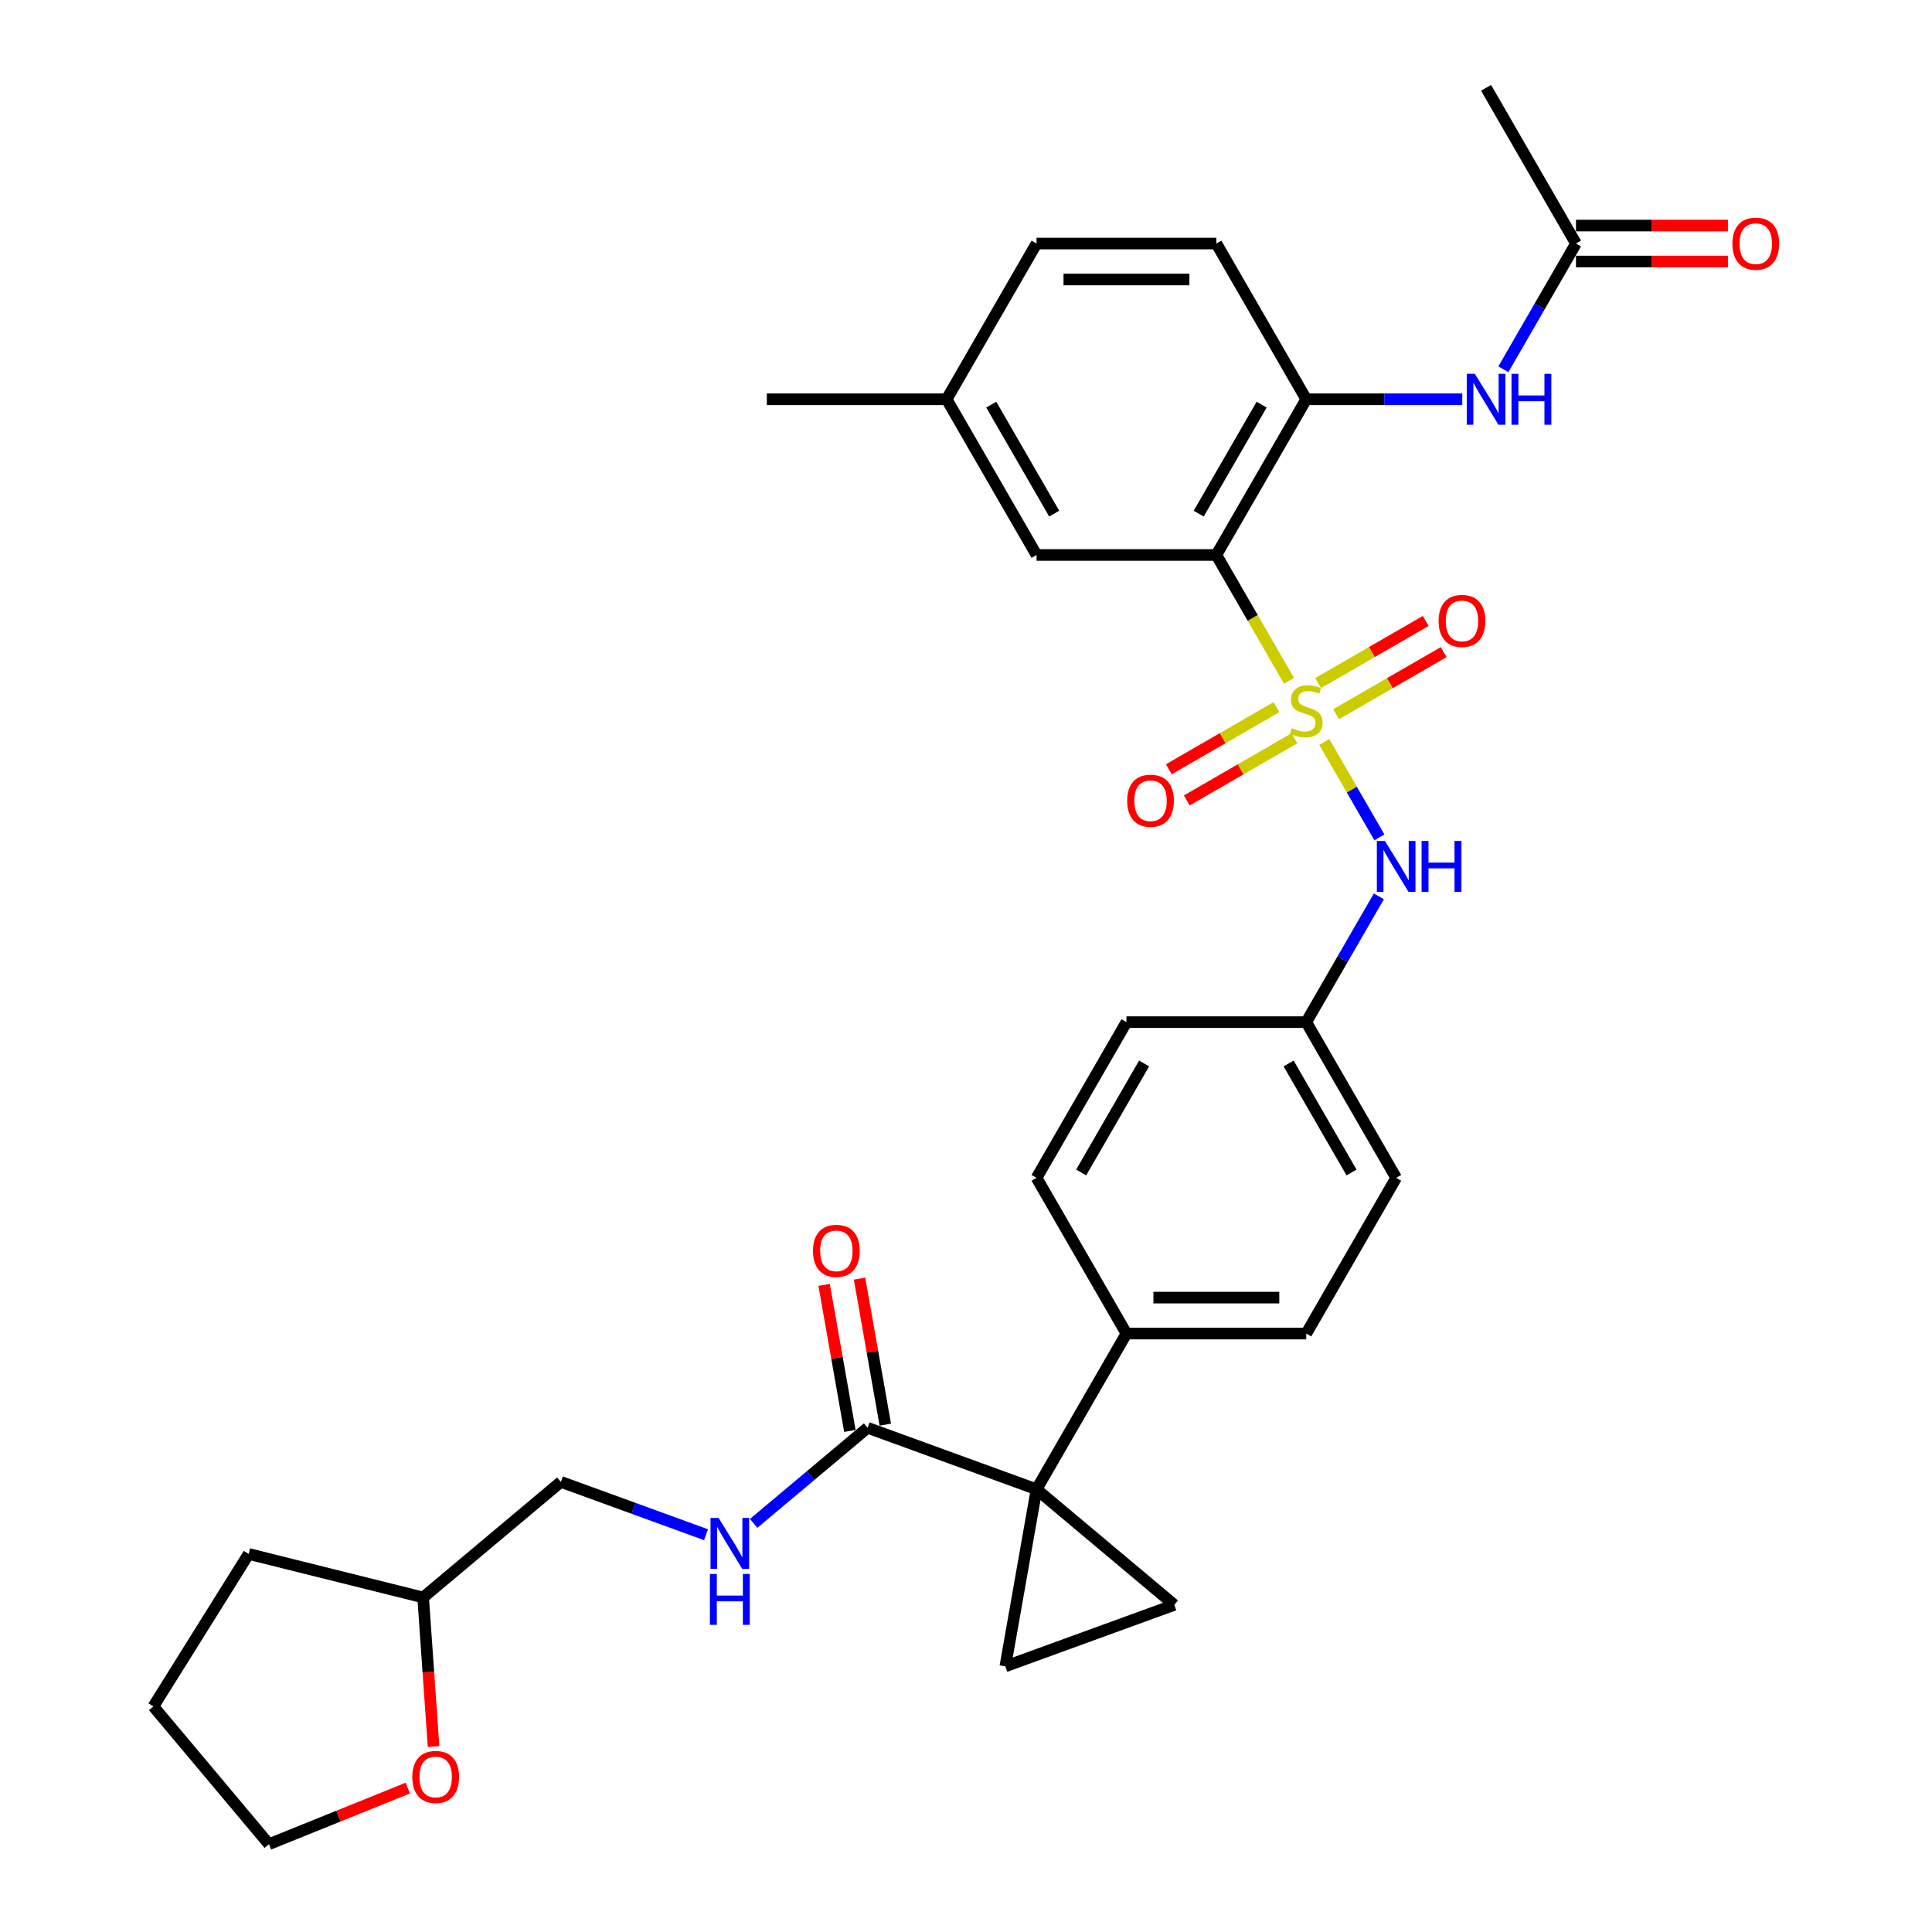 <?xml version='1.0' encoding='iso-8859-1'?>
<svg version='1.1' baseProfile='full'
              xmlns='http://www.w3.org/2000/svg'
                      xmlns:rdkit='http://www.rdkit.org/xml'
                      xmlns:xlink='http://www.w3.org/1999/xlink'
                  xml:space='preserve'
width='1000px' height='1000px' viewBox='0 0 1000 1000'>
<!-- END OF HEADER -->
<rect style='opacity:1.0;fill:#FFFFFF;stroke:none' width='1000' height='1000' x='0' y='0'> </rect>
<path class='bond-0' d='M 667.189,352.387 L 648.387,319.821' style='fill:none;fill-rule:evenodd;stroke:#CCCC00;stroke-width:6px;stroke-linecap:butt;stroke-linejoin:miter;stroke-opacity:1' />
<path class='bond-0' d='M 648.387,319.821 L 629.585,287.255' style='fill:none;fill-rule:evenodd;stroke:#000000;stroke-width:6px;stroke-linecap:butt;stroke-linejoin:miter;stroke-opacity:1' />
<path class='bond-6' d='M 685.458,384.03 L 699.715,408.723' style='fill:none;fill-rule:evenodd;stroke:#CCCC00;stroke-width:6px;stroke-linecap:butt;stroke-linejoin:miter;stroke-opacity:1' />
<path class='bond-6' d='M 699.715,408.723 L 713.971,433.416' style='fill:none;fill-rule:evenodd;stroke:#0000FF;stroke-width:6px;stroke-linecap:butt;stroke-linejoin:miter;stroke-opacity:1' />
<path class='bond-8' d='M 660.688,366.017 L 632.834,382.099' style='fill:none;fill-rule:evenodd;stroke:#CCCC00;stroke-width:6px;stroke-linecap:butt;stroke-linejoin:miter;stroke-opacity:1' />
<path class='bond-8' d='M 632.834,382.099 L 604.98,398.18' style='fill:none;fill-rule:evenodd;stroke:#FF0000;stroke-width:6px;stroke-linecap:butt;stroke-linejoin:miter;stroke-opacity:1' />
<path class='bond-8' d='M 669.995,382.137 L 642.141,398.219' style='fill:none;fill-rule:evenodd;stroke:#CCCC00;stroke-width:6px;stroke-linecap:butt;stroke-linejoin:miter;stroke-opacity:1' />
<path class='bond-8' d='M 642.141,398.219 L 614.287,414.3' style='fill:none;fill-rule:evenodd;stroke:#FF0000;stroke-width:6px;stroke-linecap:butt;stroke-linejoin:miter;stroke-opacity:1' />
<path class='bond-9' d='M 691.55,369.692 L 719.404,353.611' style='fill:none;fill-rule:evenodd;stroke:#CCCC00;stroke-width:6px;stroke-linecap:butt;stroke-linejoin:miter;stroke-opacity:1' />
<path class='bond-9' d='M 719.404,353.611 L 747.258,337.529' style='fill:none;fill-rule:evenodd;stroke:#FF0000;stroke-width:6px;stroke-linecap:butt;stroke-linejoin:miter;stroke-opacity:1' />
<path class='bond-9' d='M 682.243,353.572 L 710.097,337.491' style='fill:none;fill-rule:evenodd;stroke:#CCCC00;stroke-width:6px;stroke-linecap:butt;stroke-linejoin:miter;stroke-opacity:1' />
<path class='bond-9' d='M 710.097,337.491 L 737.951,321.409' style='fill:none;fill-rule:evenodd;stroke:#FF0000;stroke-width:6px;stroke-linecap:butt;stroke-linejoin:miter;stroke-opacity:1' />
<path class='bond-4' d='M 629.585,287.255 L 676.119,206.655' style='fill:none;fill-rule:evenodd;stroke:#000000;stroke-width:6px;stroke-linecap:butt;stroke-linejoin:miter;stroke-opacity:1' />
<path class='bond-4' d='M 620.445,265.858 L 653.019,209.438' style='fill:none;fill-rule:evenodd;stroke:#000000;stroke-width:6px;stroke-linecap:butt;stroke-linejoin:miter;stroke-opacity:1' />
<path class='bond-13' d='M 629.585,287.255 L 536.516,287.255' style='fill:none;fill-rule:evenodd;stroke:#000000;stroke-width:6px;stroke-linecap:butt;stroke-linejoin:miter;stroke-opacity:1' />
<path class='bond-1' d='M 536.516,770.855 L 583.05,690.255' style='fill:none;fill-rule:evenodd;stroke:#000000;stroke-width:6px;stroke-linecap:butt;stroke-linejoin:miter;stroke-opacity:1' />
<path class='bond-2' d='M 536.516,770.855 L 520.355,862.51' style='fill:none;fill-rule:evenodd;stroke:#000000;stroke-width:6px;stroke-linecap:butt;stroke-linejoin:miter;stroke-opacity:1' />
<path class='bond-3' d='M 536.516,770.855 L 607.811,830.678' style='fill:none;fill-rule:evenodd;stroke:#000000;stroke-width:6px;stroke-linecap:butt;stroke-linejoin:miter;stroke-opacity:1' />
<path class='bond-5' d='M 536.516,770.855 L 449.06,739.023' style='fill:none;fill-rule:evenodd;stroke:#000000;stroke-width:6px;stroke-linecap:butt;stroke-linejoin:miter;stroke-opacity:1' />
<path class='bond-34' d='M 520.355,862.51 L 607.811,830.678' style='fill:none;fill-rule:evenodd;stroke:#000000;stroke-width:6px;stroke-linecap:butt;stroke-linejoin:miter;stroke-opacity:1' />
<path class='bond-7' d='M 676.119,206.655 L 716.493,206.655' style='fill:none;fill-rule:evenodd;stroke:#000000;stroke-width:6px;stroke-linecap:butt;stroke-linejoin:miter;stroke-opacity:1' />
<path class='bond-7' d='M 716.493,206.655 L 756.866,206.655' style='fill:none;fill-rule:evenodd;stroke:#0000FF;stroke-width:6px;stroke-linecap:butt;stroke-linejoin:miter;stroke-opacity:1' />
<path class='bond-15' d='M 676.119,206.655 L 629.585,126.055' style='fill:none;fill-rule:evenodd;stroke:#000000;stroke-width:6px;stroke-linecap:butt;stroke-linejoin:miter;stroke-opacity:1' />
<path class='bond-11' d='M 449.06,739.023 L 419.573,763.765' style='fill:none;fill-rule:evenodd;stroke:#000000;stroke-width:6px;stroke-linecap:butt;stroke-linejoin:miter;stroke-opacity:1' />
<path class='bond-11' d='M 419.573,763.765 L 390.087,788.507' style='fill:none;fill-rule:evenodd;stroke:#0000FF;stroke-width:6px;stroke-linecap:butt;stroke-linejoin:miter;stroke-opacity:1' />
<path class='bond-14' d='M 458.225,737.407 L 451.561,699.612' style='fill:none;fill-rule:evenodd;stroke:#000000;stroke-width:6px;stroke-linecap:butt;stroke-linejoin:miter;stroke-opacity:1' />
<path class='bond-14' d='M 451.561,699.612 L 444.896,661.816' style='fill:none;fill-rule:evenodd;stroke:#FF0000;stroke-width:6px;stroke-linecap:butt;stroke-linejoin:miter;stroke-opacity:1' />
<path class='bond-14' d='M 439.894,740.64 L 433.23,702.844' style='fill:none;fill-rule:evenodd;stroke:#000000;stroke-width:6px;stroke-linecap:butt;stroke-linejoin:miter;stroke-opacity:1' />
<path class='bond-14' d='M 433.23,702.844 L 426.565,665.048' style='fill:none;fill-rule:evenodd;stroke:#FF0000;stroke-width:6px;stroke-linecap:butt;stroke-linejoin:miter;stroke-opacity:1' />
<path class='bond-18' d='M 713.702,463.96 L 694.91,496.507' style='fill:none;fill-rule:evenodd;stroke:#0000FF;stroke-width:6px;stroke-linecap:butt;stroke-linejoin:miter;stroke-opacity:1' />
<path class='bond-18' d='M 694.91,496.507 L 676.119,529.055' style='fill:none;fill-rule:evenodd;stroke:#000000;stroke-width:6px;stroke-linecap:butt;stroke-linejoin:miter;stroke-opacity:1' />
<path class='bond-12' d='M 778.14,191.149 L 796.931,158.602' style='fill:none;fill-rule:evenodd;stroke:#0000FF;stroke-width:6px;stroke-linecap:butt;stroke-linejoin:miter;stroke-opacity:1' />
<path class='bond-12' d='M 796.931,158.602 L 815.723,126.055' style='fill:none;fill-rule:evenodd;stroke:#000000;stroke-width:6px;stroke-linecap:butt;stroke-linejoin:miter;stroke-opacity:1' />
<path class='bond-10' d='M 583.05,690.255 L 676.119,690.255' style='fill:none;fill-rule:evenodd;stroke:#000000;stroke-width:6px;stroke-linecap:butt;stroke-linejoin:miter;stroke-opacity:1' />
<path class='bond-10' d='M 597.011,671.641 L 662.159,671.641' style='fill:none;fill-rule:evenodd;stroke:#000000;stroke-width:6px;stroke-linecap:butt;stroke-linejoin:miter;stroke-opacity:1' />
<path class='bond-32' d='M 583.05,690.255 L 536.516,609.655' style='fill:none;fill-rule:evenodd;stroke:#000000;stroke-width:6px;stroke-linecap:butt;stroke-linejoin:miter;stroke-opacity:1' />
<path class='bond-21' d='M 365.442,794.362 L 327.876,780.689' style='fill:none;fill-rule:evenodd;stroke:#0000FF;stroke-width:6px;stroke-linecap:butt;stroke-linejoin:miter;stroke-opacity:1' />
<path class='bond-21' d='M 327.876,780.689 L 290.309,767.016' style='fill:none;fill-rule:evenodd;stroke:#000000;stroke-width:6px;stroke-linecap:butt;stroke-linejoin:miter;stroke-opacity:1' />
<path class='bond-16' d='M 815.723,135.361 L 855.044,135.361' style='fill:none;fill-rule:evenodd;stroke:#000000;stroke-width:6px;stroke-linecap:butt;stroke-linejoin:miter;stroke-opacity:1' />
<path class='bond-16' d='M 855.044,135.361 L 894.366,135.361' style='fill:none;fill-rule:evenodd;stroke:#FF0000;stroke-width:6px;stroke-linecap:butt;stroke-linejoin:miter;stroke-opacity:1' />
<path class='bond-16' d='M 815.723,116.748 L 855.044,116.748' style='fill:none;fill-rule:evenodd;stroke:#000000;stroke-width:6px;stroke-linecap:butt;stroke-linejoin:miter;stroke-opacity:1' />
<path class='bond-16' d='M 855.044,116.748 L 894.366,116.748' style='fill:none;fill-rule:evenodd;stroke:#FF0000;stroke-width:6px;stroke-linecap:butt;stroke-linejoin:miter;stroke-opacity:1' />
<path class='bond-27' d='M 815.723,126.055 L 769.188,45.455' style='fill:none;fill-rule:evenodd;stroke:#000000;stroke-width:6px;stroke-linecap:butt;stroke-linejoin:miter;stroke-opacity:1' />
<path class='bond-22' d='M 536.516,287.255 L 489.981,206.655' style='fill:none;fill-rule:evenodd;stroke:#000000;stroke-width:6px;stroke-linecap:butt;stroke-linejoin:miter;stroke-opacity:1' />
<path class='bond-22' d='M 545.656,265.858 L 513.082,209.438' style='fill:none;fill-rule:evenodd;stroke:#000000;stroke-width:6px;stroke-linecap:butt;stroke-linejoin:miter;stroke-opacity:1' />
<path class='bond-33' d='M 629.585,126.055 L 536.516,126.055' style='fill:none;fill-rule:evenodd;stroke:#000000;stroke-width:6px;stroke-linecap:butt;stroke-linejoin:miter;stroke-opacity:1' />
<path class='bond-33' d='M 615.624,144.668 L 550.476,144.668' style='fill:none;fill-rule:evenodd;stroke:#000000;stroke-width:6px;stroke-linecap:butt;stroke-linejoin:miter;stroke-opacity:1' />
<path class='bond-17' d='M 224.411,904.027 L 221.712,865.433' style='fill:none;fill-rule:evenodd;stroke:#FF0000;stroke-width:6px;stroke-linecap:butt;stroke-linejoin:miter;stroke-opacity:1' />
<path class='bond-17' d='M 221.712,865.433 L 219.014,826.839' style='fill:none;fill-rule:evenodd;stroke:#000000;stroke-width:6px;stroke-linecap:butt;stroke-linejoin:miter;stroke-opacity:1' />
<path class='bond-28' d='M 211.08,925.51 L 175.147,940.028' style='fill:none;fill-rule:evenodd;stroke:#FF0000;stroke-width:6px;stroke-linecap:butt;stroke-linejoin:miter;stroke-opacity:1' />
<path class='bond-28' d='M 175.147,940.028 L 139.214,954.545' style='fill:none;fill-rule:evenodd;stroke:#000000;stroke-width:6px;stroke-linecap:butt;stroke-linejoin:miter;stroke-opacity:1' />
<path class='bond-23' d='M 676.119,529.055 L 583.05,529.055' style='fill:none;fill-rule:evenodd;stroke:#000000;stroke-width:6px;stroke-linecap:butt;stroke-linejoin:miter;stroke-opacity:1' />
<path class='bond-24' d='M 676.119,529.055 L 722.654,609.655' style='fill:none;fill-rule:evenodd;stroke:#000000;stroke-width:6px;stroke-linecap:butt;stroke-linejoin:miter;stroke-opacity:1' />
<path class='bond-24' d='M 666.979,550.452 L 699.553,606.872' style='fill:none;fill-rule:evenodd;stroke:#000000;stroke-width:6px;stroke-linecap:butt;stroke-linejoin:miter;stroke-opacity:1' />
<path class='bond-19' d='M 676.119,690.255 L 722.654,609.655' style='fill:none;fill-rule:evenodd;stroke:#000000;stroke-width:6px;stroke-linecap:butt;stroke-linejoin:miter;stroke-opacity:1' />
<path class='bond-20' d='M 536.516,609.655 L 583.05,529.055' style='fill:none;fill-rule:evenodd;stroke:#000000;stroke-width:6px;stroke-linecap:butt;stroke-linejoin:miter;stroke-opacity:1' />
<path class='bond-20' d='M 559.616,606.872 L 592.19,550.452' style='fill:none;fill-rule:evenodd;stroke:#000000;stroke-width:6px;stroke-linecap:butt;stroke-linejoin:miter;stroke-opacity:1' />
<path class='bond-26' d='M 290.309,767.016 L 219.014,826.839' style='fill:none;fill-rule:evenodd;stroke:#000000;stroke-width:6px;stroke-linecap:butt;stroke-linejoin:miter;stroke-opacity:1' />
<path class='bond-25' d='M 489.981,206.655 L 536.516,126.055' style='fill:none;fill-rule:evenodd;stroke:#000000;stroke-width:6px;stroke-linecap:butt;stroke-linejoin:miter;stroke-opacity:1' />
<path class='bond-29' d='M 489.981,206.655 L 396.913,206.655' style='fill:none;fill-rule:evenodd;stroke:#000000;stroke-width:6px;stroke-linecap:butt;stroke-linejoin:miter;stroke-opacity:1' />
<path class='bond-30' d='M 219.014,826.839 L 128.709,804.324' style='fill:none;fill-rule:evenodd;stroke:#000000;stroke-width:6px;stroke-linecap:butt;stroke-linejoin:miter;stroke-opacity:1' />
<path class='bond-35' d='M 139.214,954.545 L 79.39,883.251' style='fill:none;fill-rule:evenodd;stroke:#000000;stroke-width:6px;stroke-linecap:butt;stroke-linejoin:miter;stroke-opacity:1' />
<path class='bond-31' d='M 128.709,804.324 L 79.39,883.251' style='fill:none;fill-rule:evenodd;stroke:#000000;stroke-width:6px;stroke-linecap:butt;stroke-linejoin:miter;stroke-opacity:1' />
<path  class='atom-0' d='M 668.674 376.901
Q 668.972 377.013, 670.2 377.534
Q 671.429 378.055, 672.769 378.39
Q 674.146 378.688, 675.486 378.688
Q 677.981 378.688, 679.432 377.497
Q 680.884 376.268, 680.884 374.146
Q 680.884 372.694, 680.14 371.801
Q 679.432 370.907, 678.316 370.423
Q 677.199 369.939, 675.337 369.381
Q 672.992 368.674, 671.577 368.004
Q 670.2 367.333, 669.195 365.919
Q 668.227 364.504, 668.227 362.122
Q 668.227 358.808, 670.461 356.761
Q 672.732 354.713, 677.199 354.713
Q 680.251 354.713, 683.714 356.165
L 682.857 359.032
Q 679.693 357.729, 677.31 357.729
Q 674.742 357.729, 673.327 358.808
Q 671.912 359.851, 671.95 361.675
Q 671.95 363.09, 672.657 363.946
Q 673.402 364.802, 674.444 365.286
Q 675.524 365.77, 677.31 366.328
Q 679.693 367.073, 681.108 367.817
Q 682.522 368.562, 683.527 370.088
Q 684.57 371.577, 684.57 374.146
Q 684.57 377.794, 682.113 379.767
Q 679.693 381.703, 675.635 381.703
Q 673.29 381.703, 671.503 381.182
Q 669.753 380.698, 667.669 379.842
L 668.674 376.901
' fill='#CCCC00'/>
<path  class='atom-7' d='M 716.828 435.276
L 725.464 449.236
Q 726.321 450.614, 727.698 453.108
Q 729.075 455.602, 729.15 455.751
L 729.15 435.276
L 732.649 435.276
L 732.649 461.633
L 729.038 461.633
L 719.769 446.37
Q 718.689 444.583, 717.535 442.536
Q 716.418 440.488, 716.083 439.855
L 716.083 461.633
L 712.658 461.633
L 712.658 435.276
L 716.828 435.276
' fill='#0000FF'/>
<path  class='atom-7' d='M 735.814 435.276
L 739.387 435.276
L 739.387 446.482
L 752.864 446.482
L 752.864 435.276
L 756.438 435.276
L 756.438 461.633
L 752.864 461.633
L 752.864 449.46
L 739.387 449.46
L 739.387 461.633
L 735.814 461.633
L 735.814 435.276
' fill='#0000FF'/>
<path  class='atom-8' d='M 763.362 193.476
L 771.999 207.436
Q 772.855 208.814, 774.232 211.308
Q 775.61 213.802, 775.684 213.951
L 775.684 193.476
L 779.184 193.476
L 779.184 219.833
L 775.573 219.833
L 766.303 204.57
Q 765.223 202.783, 764.069 200.735
Q 762.952 198.688, 762.617 198.055
L 762.617 219.833
L 759.193 219.833
L 759.193 193.476
L 763.362 193.476
' fill='#0000FF'/>
<path  class='atom-8' d='M 782.348 193.476
L 785.922 193.476
L 785.922 204.682
L 799.398 204.682
L 799.398 193.476
L 802.972 193.476
L 802.972 219.833
L 799.398 219.833
L 799.398 207.66
L 785.922 207.66
L 785.922 219.833
L 782.348 219.833
L 782.348 193.476
' fill='#0000FF'/>
<path  class='atom-9' d='M 583.42 414.464
Q 583.42 408.135, 586.547 404.598
Q 589.674 401.062, 595.519 401.062
Q 601.364 401.062, 604.491 404.598
Q 607.618 408.135, 607.618 414.464
Q 607.618 420.867, 604.454 424.515
Q 601.289 428.126, 595.519 428.126
Q 589.712 428.126, 586.547 424.515
Q 583.42 420.904, 583.42 414.464
M 595.519 425.148
Q 599.54 425.148, 601.699 422.468
Q 603.895 419.75, 603.895 414.464
Q 603.895 409.289, 601.699 406.683
Q 599.54 404.04, 595.519 404.04
Q 591.499 404.04, 589.302 406.646
Q 587.143 409.252, 587.143 414.464
Q 587.143 419.787, 589.302 422.468
Q 591.499 425.148, 595.519 425.148
' fill='#FF0000'/>
<path  class='atom-10' d='M 744.62 321.395
Q 744.62 315.066, 747.747 311.529
Q 750.875 307.993, 756.719 307.993
Q 762.564 307.993, 765.691 311.529
Q 768.818 315.066, 768.818 321.395
Q 768.818 327.798, 765.654 331.446
Q 762.49 335.057, 756.719 335.057
Q 750.912 335.057, 747.747 331.446
Q 744.62 327.835, 744.62 321.395
M 756.719 332.079
Q 760.74 332.079, 762.899 329.399
Q 765.095 326.681, 765.095 321.395
Q 765.095 316.22, 762.899 313.614
Q 760.74 310.971, 756.719 310.971
Q 752.699 310.971, 750.502 313.577
Q 748.343 316.183, 748.343 321.395
Q 748.343 326.718, 750.502 329.399
Q 752.699 332.079, 756.719 332.079
' fill='#FF0000'/>
<path  class='atom-12' d='M 371.939 785.668
L 380.575 799.629
Q 381.432 801.006, 382.809 803.5
Q 384.187 805.995, 384.261 806.144
L 384.261 785.668
L 387.76 785.668
L 387.76 812.025
L 384.149 812.025
L 374.88 796.762
Q 373.8 794.975, 372.646 792.928
Q 371.529 790.88, 371.194 790.247
L 371.194 812.025
L 367.769 812.025
L 367.769 785.668
L 371.939 785.668
' fill='#0000FF'/>
<path  class='atom-12' d='M 367.453 814.661
L 371.027 814.661
L 371.027 825.867
L 384.503 825.867
L 384.503 814.661
L 388.077 814.661
L 388.077 841.018
L 384.503 841.018
L 384.503 828.845
L 371.027 828.845
L 371.027 841.018
L 367.453 841.018
L 367.453 814.661
' fill='#0000FF'/>
<path  class='atom-15' d='M 420.799 647.443
Q 420.799 641.114, 423.927 637.578
Q 427.054 634.041, 432.898 634.041
Q 438.743 634.041, 441.87 637.578
Q 444.997 641.114, 444.997 647.443
Q 444.997 653.846, 441.833 657.494
Q 438.669 661.105, 432.898 661.105
Q 427.091 661.105, 423.927 657.494
Q 420.799 653.883, 420.799 647.443
M 432.898 658.127
Q 436.919 658.127, 439.078 655.447
Q 441.275 652.729, 441.275 647.443
Q 441.275 642.268, 439.078 639.662
Q 436.919 637.019, 432.898 637.019
Q 428.878 637.019, 426.681 639.625
Q 424.522 642.231, 424.522 647.443
Q 424.522 652.766, 426.681 655.447
Q 428.878 658.127, 432.898 658.127
' fill='#FF0000'/>
<path  class='atom-17' d='M 896.693 126.129
Q 896.693 119.8, 899.82 116.264
Q 902.947 112.727, 908.791 112.727
Q 914.636 112.727, 917.763 116.264
Q 920.89 119.8, 920.89 126.129
Q 920.89 132.532, 917.726 136.18
Q 914.562 139.792, 908.791 139.792
Q 902.984 139.792, 899.82 136.18
Q 896.693 132.569, 896.693 126.129
M 908.791 136.813
Q 912.812 136.813, 914.971 134.133
Q 917.168 131.415, 917.168 126.129
Q 917.168 120.954, 914.971 118.348
Q 912.812 115.705, 908.791 115.705
Q 904.771 115.705, 902.574 118.311
Q 900.415 120.917, 900.415 126.129
Q 900.415 131.453, 902.574 134.133
Q 904.771 136.813, 908.791 136.813
' fill='#FF0000'/>
<path  class='atom-18' d='M 213.407 919.756
Q 213.407 913.427, 216.534 909.89
Q 219.661 906.354, 225.506 906.354
Q 231.351 906.354, 234.478 909.89
Q 237.605 913.427, 237.605 919.756
Q 237.605 926.159, 234.44 929.807
Q 231.276 933.418, 225.506 933.418
Q 219.698 933.418, 216.534 929.807
Q 213.407 926.196, 213.407 919.756
M 225.506 930.44
Q 229.526 930.44, 231.686 927.76
Q 233.882 925.042, 233.882 919.756
Q 233.882 914.581, 231.686 911.975
Q 229.526 909.332, 225.506 909.332
Q 221.485 909.332, 219.289 911.938
Q 217.13 914.544, 217.13 919.756
Q 217.13 925.079, 219.289 927.76
Q 221.485 930.44, 225.506 930.44
' fill='#FF0000'/>
</svg>
